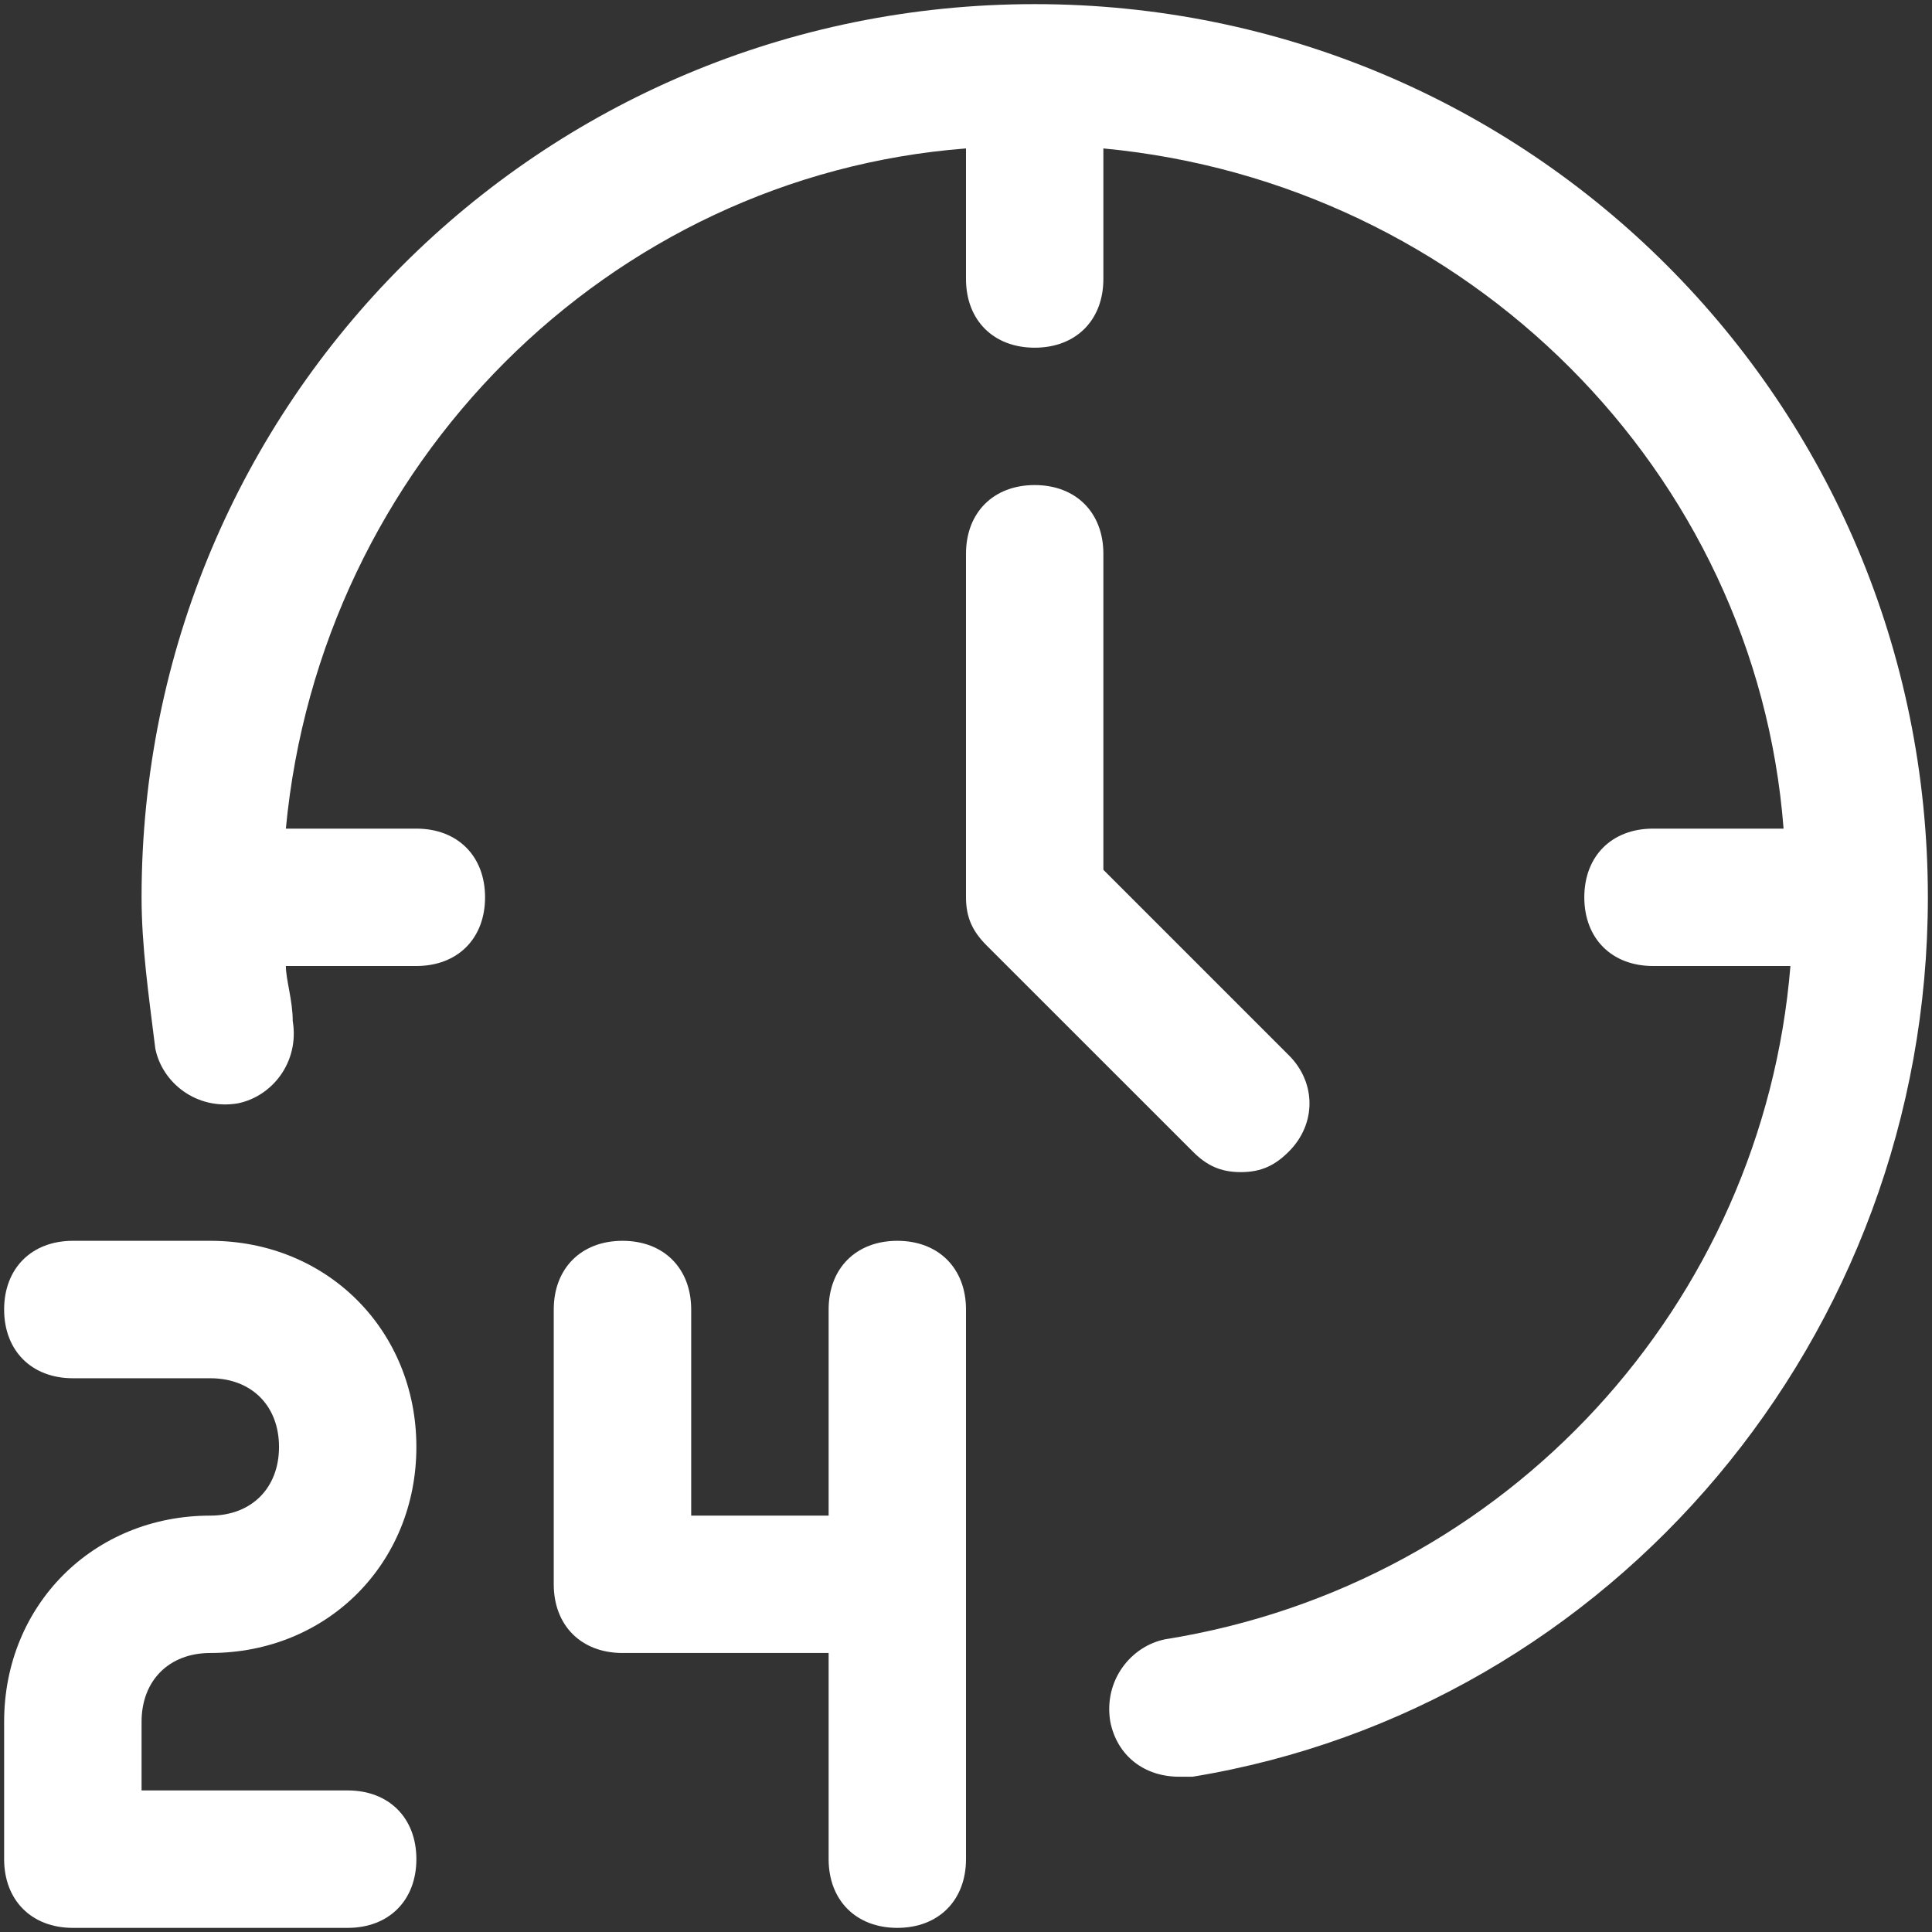 <?xml version="1.0" encoding="UTF-8"?>
<svg xmlns="http://www.w3.org/2000/svg" width="29" height="29" viewBox="0 0 29 29" fill="none">
  <rect x="0" y="0" width="29" height="29" fill="#333333" stroke="none"/>
  <path d="M13.469 18.625C12.85 18.625 12.438 19.038 12.438 19.656V22.75H10.375V19.656C10.375 19.038 9.963 18.625 9.344 18.625C8.725 18.625 8.312 19.038 8.312 19.656V23.781C8.312 24.4 8.725 24.812 9.344 24.812H12.438V27.906C12.438 28.525 12.85 28.938 13.469 28.938C14.088 28.938 14.5 28.525 14.5 27.906V19.656C14.5 19.038 14.088 18.625 13.469 18.625Z" fill="white"></path>
  <path d="M3.156 24.812C4.909 24.812 6.25 23.472 6.25 21.719C6.25 19.966 4.909 18.625 3.156 18.625H1.094C0.475 18.625 0.062 19.038 0.062 19.656C0.062 20.275 0.475 20.688 1.094 20.688H3.156C3.775 20.688 4.188 21.1 4.188 21.719C4.188 22.337 3.775 22.75 3.156 22.75C1.403 22.75 0.062 24.091 0.062 25.844V27.906C0.062 28.525 0.475 28.938 1.094 28.938H5.219C5.838 28.938 6.25 28.525 6.25 27.906C6.25 27.288 5.838 26.875 5.219 26.875H2.125V25.844C2.125 25.225 2.538 24.812 3.156 24.812Z" fill="white"></path>
  <path d="M15.531 0.062C8.106 0.062 2.125 6.044 2.125 13.469C2.125 14.191 2.228 14.912 2.331 15.738C2.434 16.253 2.95 16.666 3.569 16.562C4.084 16.459 4.497 15.944 4.394 15.325C4.394 15.016 4.291 14.706 4.291 14.5H6.25C6.869 14.5 7.281 14.088 7.281 13.469C7.281 12.85 6.869 12.438 6.25 12.438H4.291C4.806 6.972 9.137 2.641 14.5 2.228V4.188C14.5 4.806 14.912 5.219 15.531 5.219C16.15 5.219 16.562 4.806 16.562 4.188V2.228C22.028 2.744 26.359 7.075 26.772 12.438H24.812C24.194 12.438 23.781 12.85 23.781 13.469C23.781 14.088 24.194 14.5 24.812 14.5H26.875C26.462 19.553 22.647 23.781 17.491 24.606C16.975 24.709 16.562 25.225 16.666 25.844C16.769 26.359 17.181 26.669 17.697 26.669H17.903C24.194 25.637 28.938 20.069 28.938 13.469C28.938 6.044 22.956 0.062 15.531 0.062Z" fill="white"></path>
  <path d="M18.625 17.594C18.934 17.594 19.141 17.491 19.347 17.284C19.759 16.872 19.759 16.253 19.347 15.841L16.562 13.056V8.312C16.562 7.694 16.15 7.281 15.531 7.281C14.912 7.281 14.5 7.694 14.5 8.312V13.469C14.5 13.778 14.603 13.984 14.809 14.191L17.903 17.284C18.109 17.491 18.316 17.594 18.625 17.594Z" fill="white"></path>
</svg>
